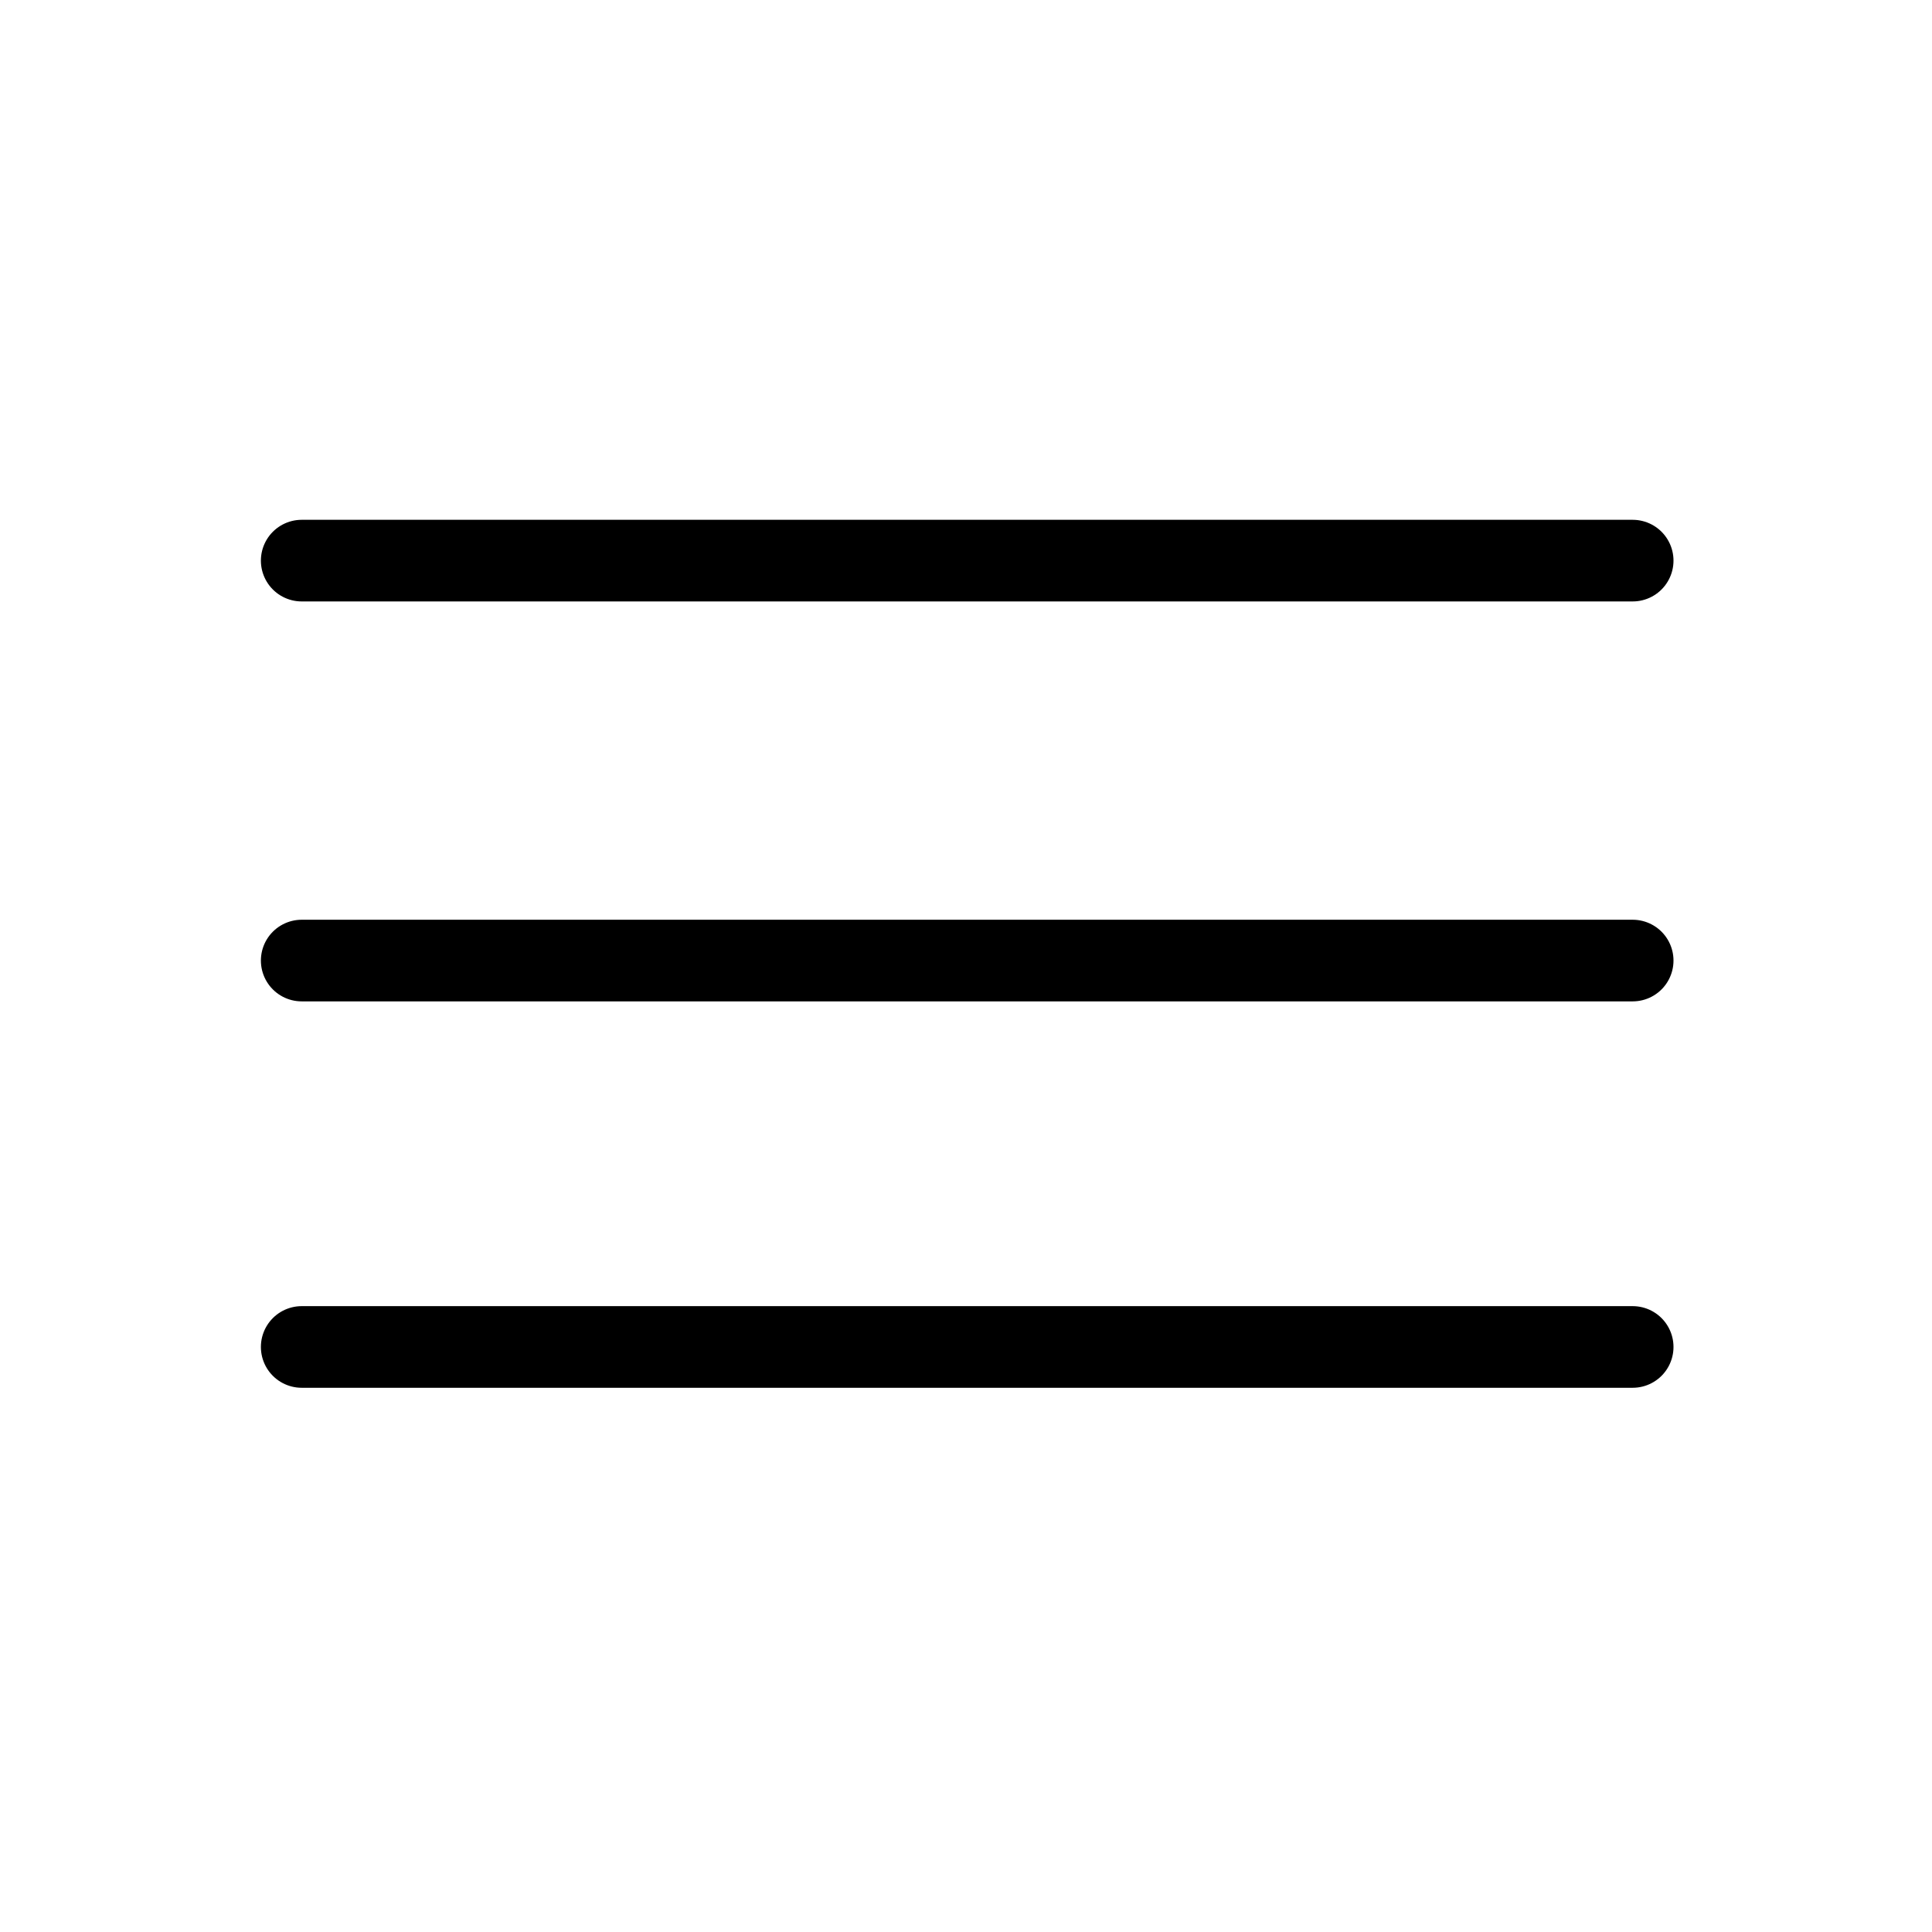<svg id="Laag_1" data-name="Laag 1" xmlns="http://www.w3.org/2000/svg" viewBox="0 0 284 284"><defs><style>.cls-1,.cls-2{fill:none;}.cls-2{stroke:#000;stroke-linecap:round;stroke-width:12px;}</style></defs><rect class="cls-1" width="284" height="284"/><g id="Group_1" data-name="Group 1"><line id="Line_1" data-name="Line 1" class="cls-2" x1="44.35" y1="82.41" x2="240" y2="82.41"/><line id="Line_2" data-name="Line 2" class="cls-2" x1="44.35" y1="141.2" x2="240" y2="141.2"/><line id="Line_3" data-name="Line 3" class="cls-2" x1="44.35" y1="198" x2="240" y2="198"/></g></svg>